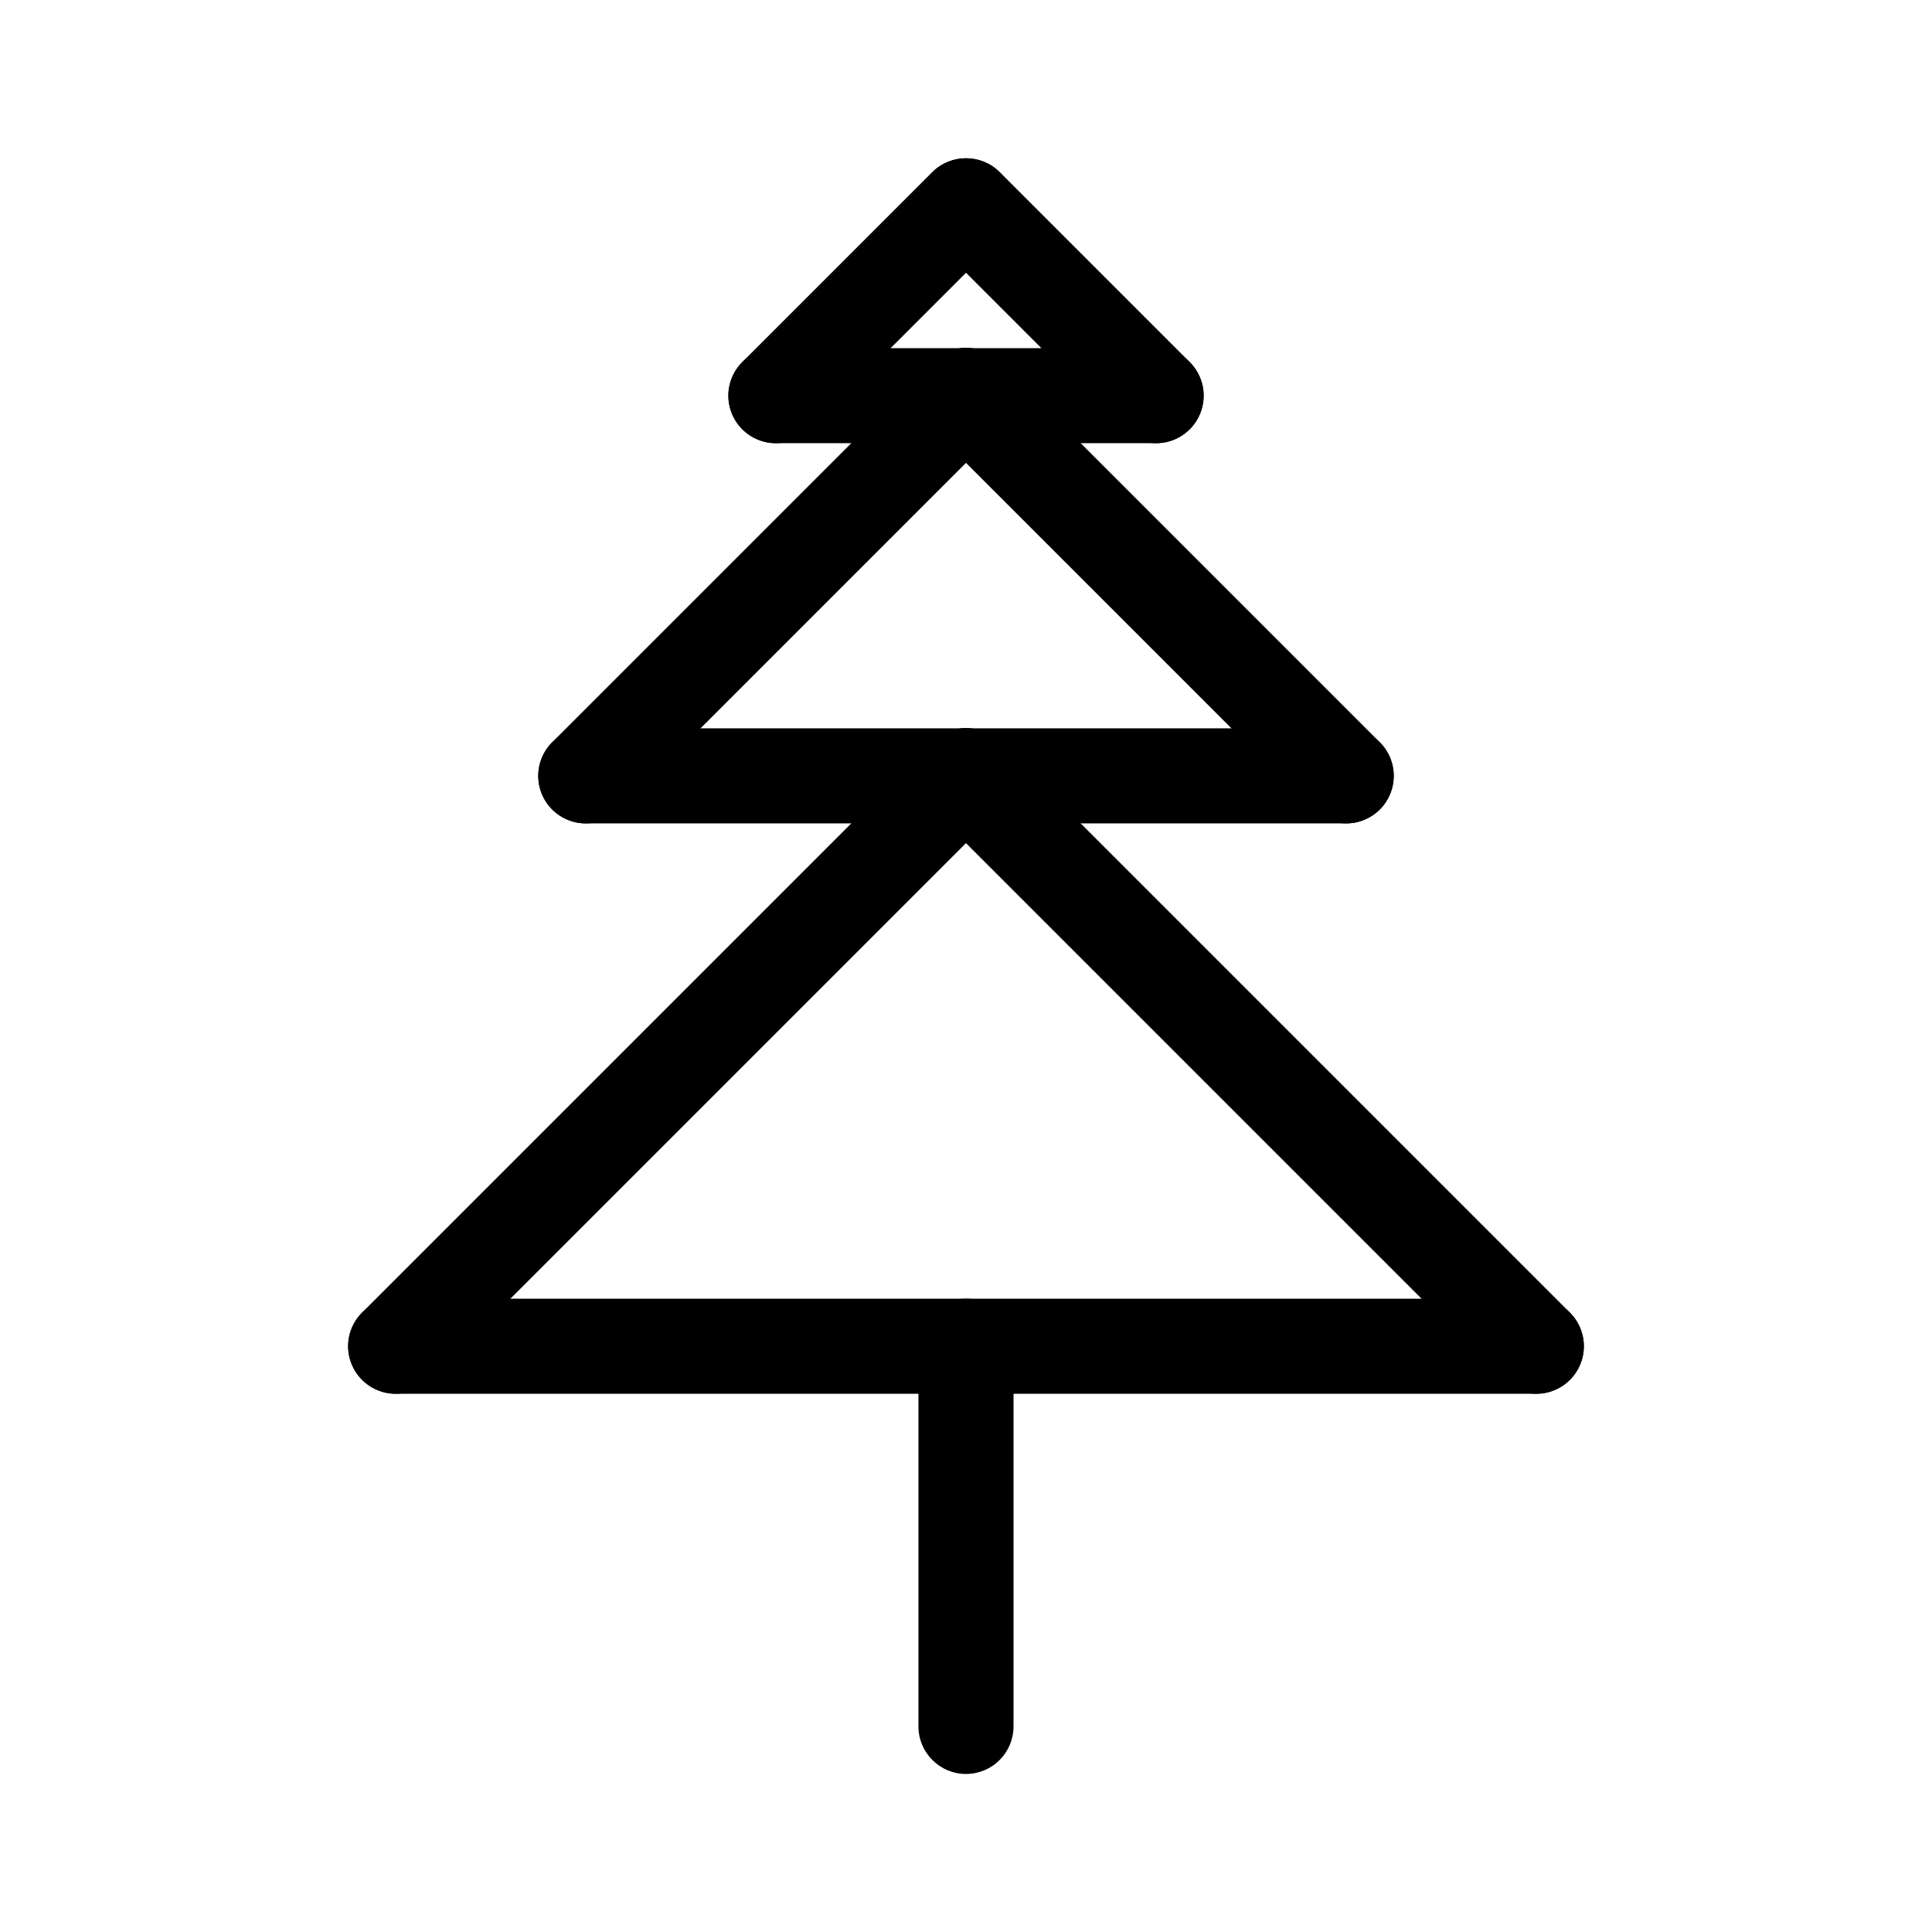 <?xml version="1.0" encoding="UTF-8"?>
<!-- Uploaded to: ICON Repo, www.iconrepo.com, Generator: ICON Repo Mixer Tools -->
<svg fill="#000000" width="800px" height="800px" version="1.1" viewBox="144 144 512 512" xmlns="http://www.w3.org/2000/svg">
 <g>
  <path d="m349.62 261.45c-5.094 0-9.688-3.066-11.637-7.773s-0.871-10.125 2.731-13.727l50.383-50.383c4.93-4.859 12.855-4.832 17.75 0.062 4.894 4.898 4.922 12.824 0.059 17.754l-50.383 50.383 0.004-0.004c-2.359 2.367-5.566 3.691-8.906 3.688z"/>
  <path d="m450.38 261.45c-3.34 0.004-6.547-1.32-8.906-3.688l-50.383-50.383 0.004 0.004c-4.863-4.93-4.836-12.855 0.059-17.754 4.894-4.894 12.824-4.922 17.75-0.062l50.383 50.383c3.602 3.602 4.68 9.02 2.731 13.727s-6.543 7.773-11.637 7.773z"/>
  <path d="m299.24 362.21c-5.098 0-9.688-3.066-11.637-7.773-1.949-4.707-0.871-10.125 2.731-13.727l100.76-100.76c2.356-2.391 5.566-3.738 8.922-3.75s6.578 1.316 8.949 3.691c2.375 2.371 3.703 5.594 3.691 8.949-0.012 3.356-1.363 6.566-3.754 8.922l-100.76 100.76c-2.359 2.367-5.562 3.691-8.902 3.688z"/>
  <path d="m248.86 513.36c-5.094 0-9.688-3.07-11.637-7.777-1.949-4.703-0.871-10.121 2.731-13.723l151.14-151.14c2.356-2.387 5.566-3.738 8.922-3.75 3.356-0.012 6.578 1.316 8.949 3.691 2.375 2.371 3.703 5.594 3.691 8.949-0.012 3.356-1.363 6.566-3.754 8.922l-151.14 151.14h0.004c-2.359 2.363-5.566 3.691-8.906 3.688z"/>
  <path d="m500.76 362.21c-3.344 0.004-6.547-1.32-8.906-3.688l-100.76-100.76c-2.391-2.356-3.738-5.566-3.75-8.922-0.012-3.356 1.312-6.578 3.688-8.949 2.371-2.375 5.594-3.703 8.949-3.691s6.566 1.359 8.922 3.75l100.76 100.76c3.606 3.602 4.68 9.02 2.731 13.727s-6.539 7.773-11.633 7.773z"/>
  <path d="m551.14 513.36c-3.34 0.004-6.543-1.324-8.906-3.688l-151.14-151.14h0.004c-2.391-2.356-3.738-5.566-3.75-8.922-0.012-3.356 1.312-6.578 3.688-8.949 2.371-2.375 5.594-3.703 8.949-3.691 3.356 0.012 6.566 1.363 8.922 3.75l151.14 151.14c3.602 3.602 4.68 9.02 2.731 13.723-1.949 4.707-6.543 7.777-11.637 7.777z"/>
  <path d="m551.14 513.36h-302.29c-6.957 0-12.594-5.641-12.594-12.594 0-6.957 5.637-12.598 12.594-12.598h302.29c6.957 0 12.598 5.641 12.598 12.598 0 6.953-5.641 12.594-12.598 12.594z"/>
  <path d="m500.76 362.21h-201.52c-6.957 0-12.598-5.637-12.598-12.594 0-6.957 5.641-12.594 12.598-12.594h201.52c6.953 0 12.594 5.637 12.594 12.594 0 6.957-5.641 12.594-12.594 12.594z"/>
  <path d="m450.38 261.45h-100.76c-6.957 0-12.594-5.637-12.594-12.594s5.637-12.594 12.594-12.594h100.76c6.957 0 12.598 5.637 12.598 12.594s-5.641 12.594-12.598 12.594z"/>
  <path d="m400 614.12c-6.957 0-12.598-5.641-12.598-12.594v-100.76c0-6.957 5.641-12.598 12.598-12.598 6.953 0 12.594 5.641 12.594 12.598v100.76c0 3.34-1.328 6.543-3.688 8.906-2.363 2.359-5.566 3.688-8.906 3.688z"/>
 </g>
</svg>